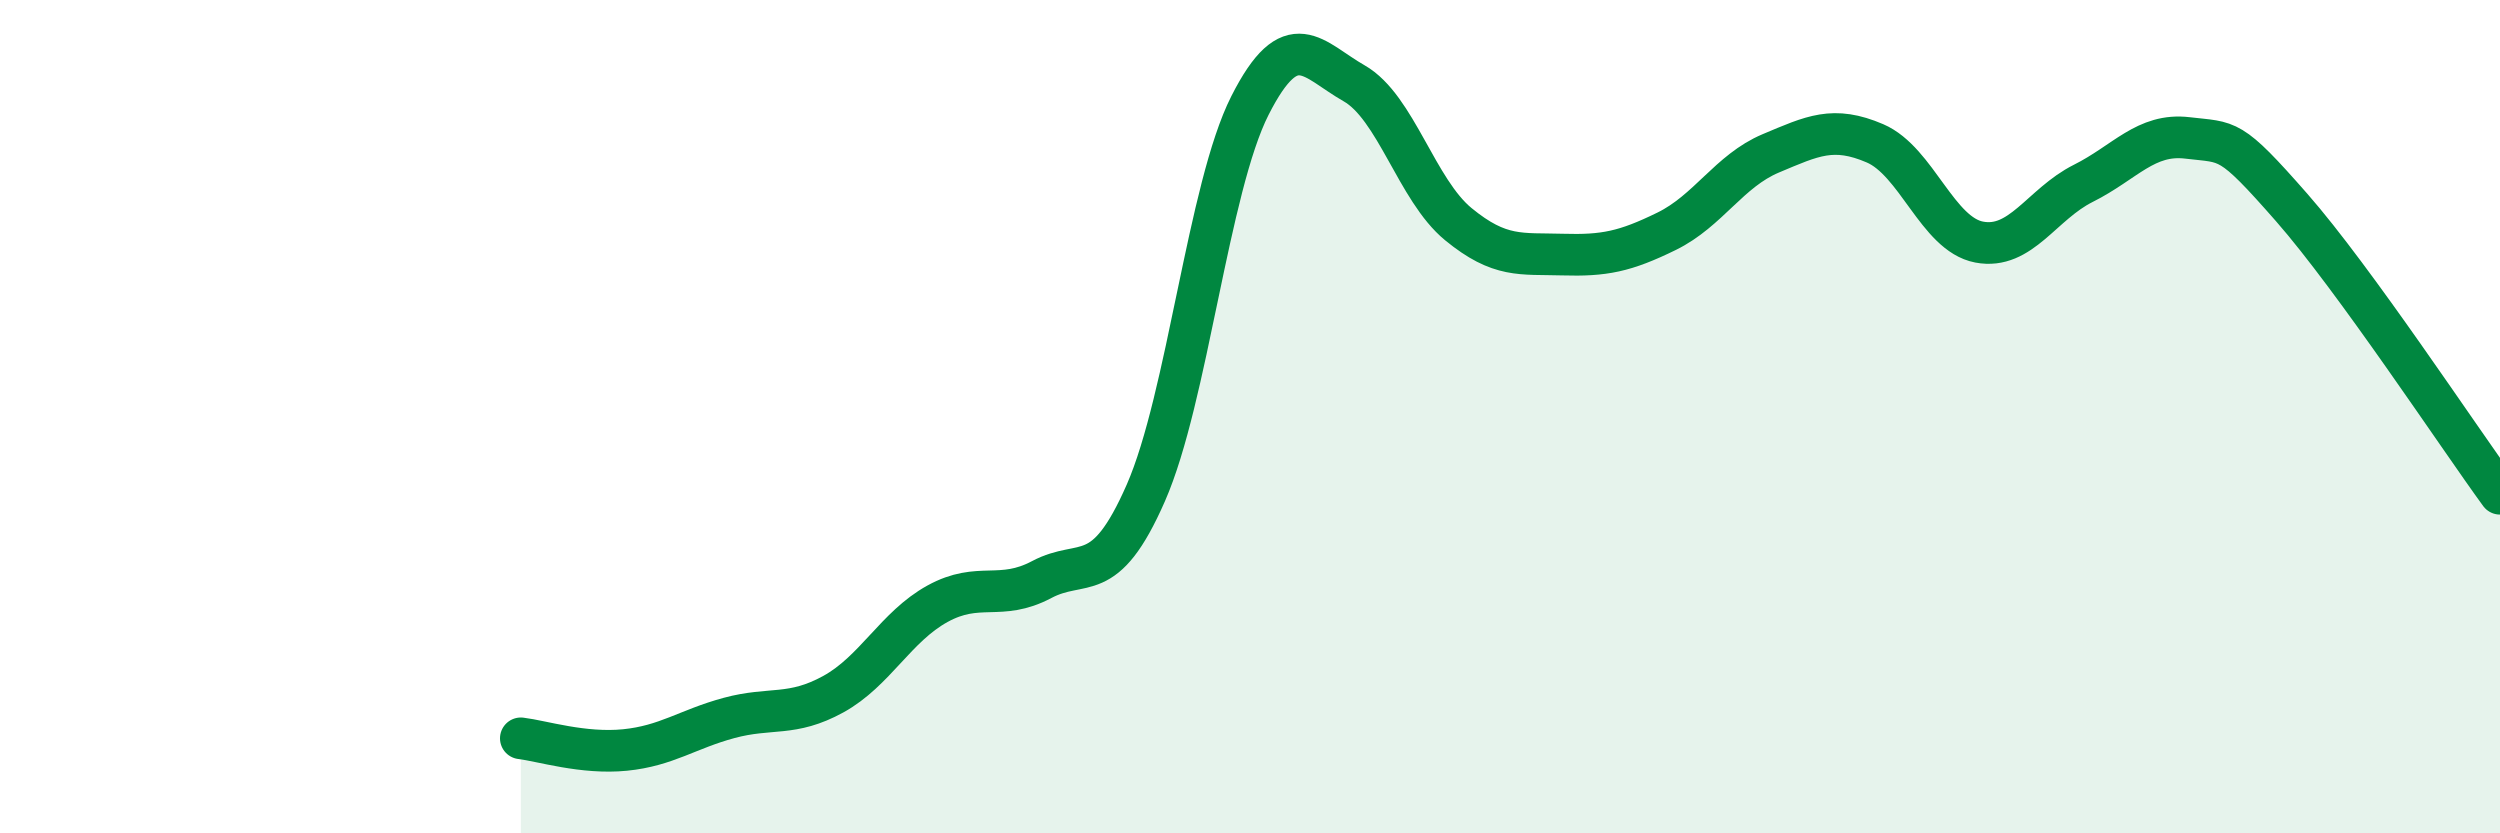 
    <svg width="60" height="20" viewBox="0 0 60 20" xmlns="http://www.w3.org/2000/svg">
      <path
        d="M 12.5,17.72 C 13,17.78 14,18.1 15,18 C 16,17.9 16.5,17.5 17.5,17.23 C 18.5,16.96 19,17.21 20,16.66 C 21,16.11 21.5,15.04 22.5,14.49 C 23.5,13.94 24,14.44 25,13.91 C 26,13.38 26.5,14.11 27.5,11.83 C 28.5,9.55 29,4.5 30,2.53 C 31,0.56 31.5,1.43 32.5,2 C 33.5,2.57 34,4.56 35,5.38 C 36,6.2 36.5,6.08 37.5,6.11 C 38.5,6.14 39,6.04 40,5.55 C 41,5.06 41.5,4.1 42.5,3.68 C 43.5,3.26 44,3.01 45,3.44 C 46,3.87 46.5,5.62 47.5,5.81 C 48.5,6 49,4.9 50,4.4 C 51,3.9 51.5,3.19 52.5,3.31 C 53.5,3.43 53.5,3.27 55,4.98 C 56.5,6.69 59,10.48 60,11.85L60 20L12.5 20Z"
        fill="#008740"
        opacity="0.1"
        stroke-linecap="round"
        stroke-linejoin="round"
      />
      <path
        d="M 12.5,17.72 C 13,17.78 14,18.1 15,18 C 16,17.9 16.5,17.5 17.5,17.23 C 18.5,16.96 19,17.21 20,16.66 C 21,16.11 21.5,15.04 22.5,14.49 C 23.5,13.94 24,14.44 25,13.91 C 26,13.38 26.5,14.11 27.5,11.83 C 28.5,9.55 29,4.5 30,2.53 C 31,0.56 31.5,1.43 32.5,2 C 33.5,2.57 34,4.56 35,5.38 C 36,6.2 36.5,6.08 37.5,6.11 C 38.5,6.14 39,6.04 40,5.55 C 41,5.06 41.5,4.1 42.5,3.68 C 43.5,3.26 44,3.01 45,3.44 C 46,3.87 46.5,5.62 47.5,5.81 C 48.5,6 49,4.9 50,4.4 C 51,3.9 51.5,3.19 52.5,3.31 C 53.5,3.43 53.5,3.27 55,4.98 C 56.5,6.69 59,10.48 60,11.85"
        stroke="#008740"
        stroke-width="1"
        fill="none"
        stroke-linecap="round"
        stroke-linejoin="round"
      />
    </svg>
  
